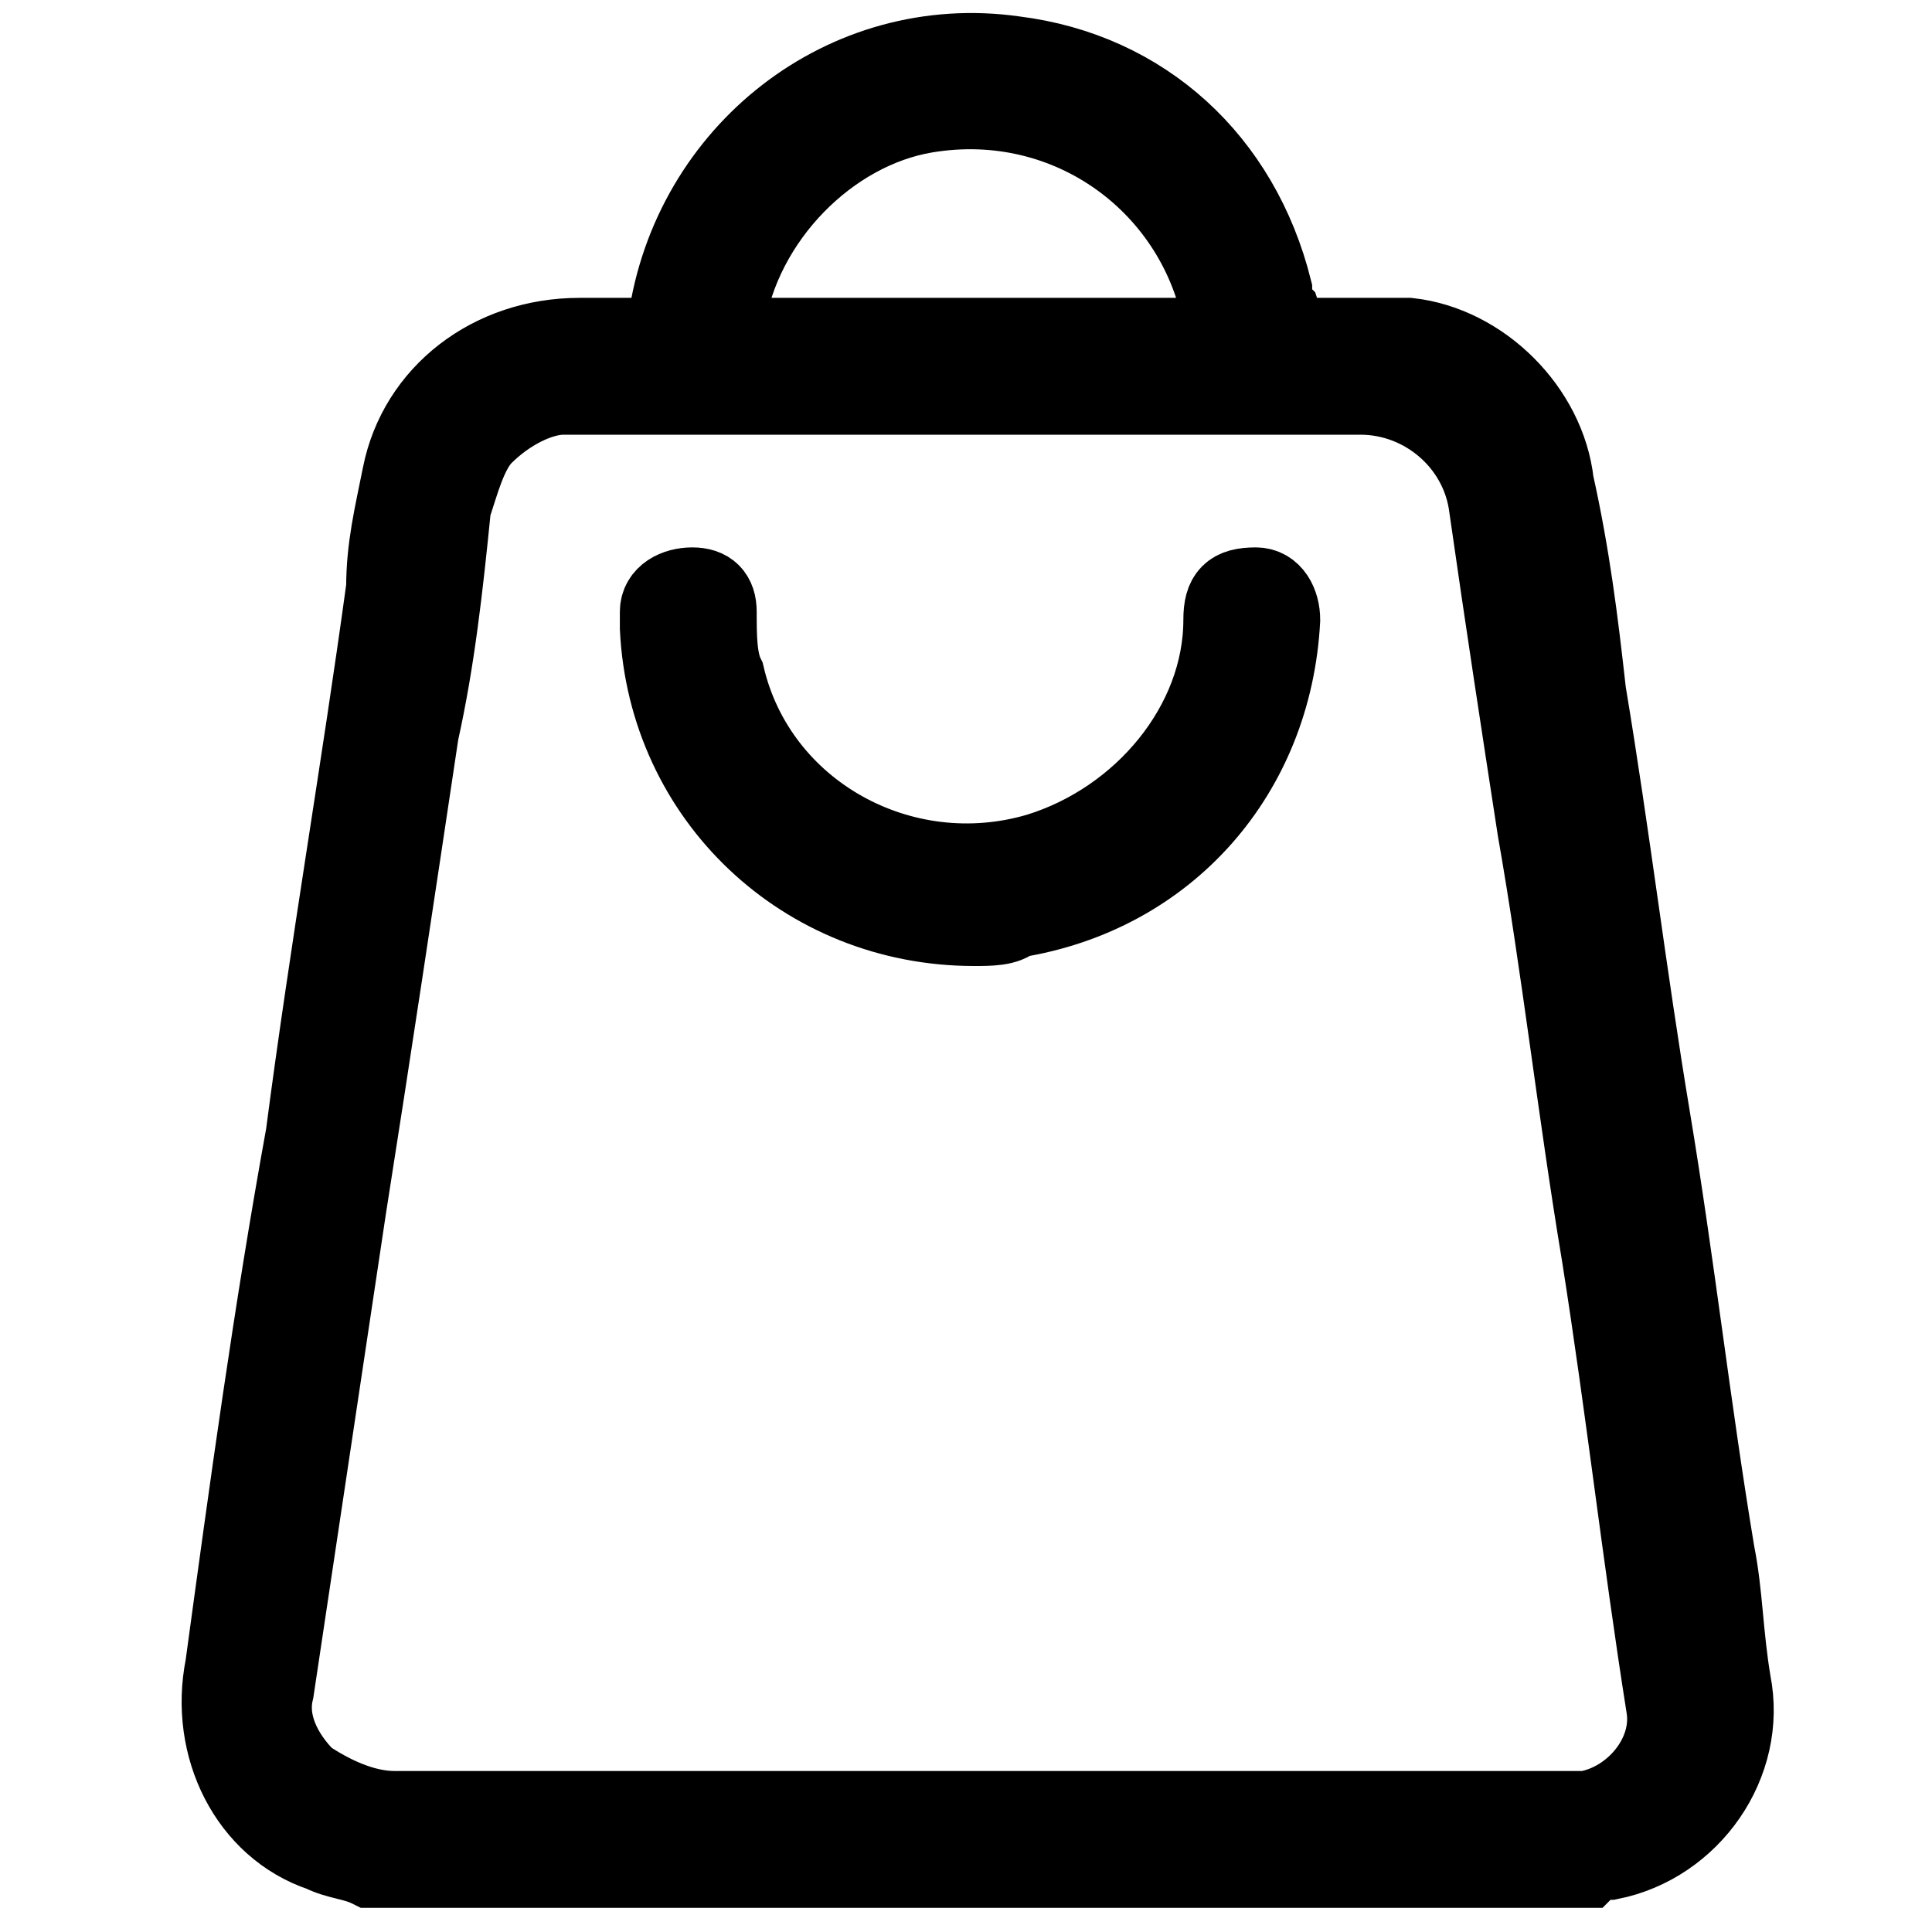 <?xml version="1.0" encoding="utf-8"?>
<!-- Generator: Adobe Illustrator 27.2.0, SVG Export Plug-In . SVG Version: 6.00 Build 0)  -->
<svg version="1.1" id="Laag_1" xmlns="http://www.w3.org/2000/svg" xmlns:xlink="http://www.w3.org/1999/xlink" x="0px" y="0px"
	 viewBox="0 0 24 24" style="enable-background:new 0 0 24 24;" xml:space="preserve">
<style type="text/css">
	.st0{stroke:#000000;}
</style>
<path id="Path_2" class="st0" d="M4.6,23.2C4.4,23.1,4.2,23.1,4,23c-0.9-0.3-1.4-1.3-1.2-2.3c0.3-2.2,0.6-4.4,1-6.6
	c0.3-2.3,0.7-4.6,1-6.8c0-0.5,0.1-0.9,0.2-1.4c0.2-1,1.1-1.7,2.2-1.7c0.3,0,0.6,0,0.9,0c0.1,0,0.2,0,0.2-0.2
	c0.3-2.1,2.2-3.6,4.3-3.3c1.6,0.2,2.8,1.3,3.2,2.9c0,0.1,0,0.2,0.1,0.3C16,4.2,16,4.2,16.4,4.2c0.4,0,0.7,0,1.1,0
	c0.9,0.1,1.7,0.9,1.8,1.8c0.2,0.9,0.3,1.7,0.4,2.6c0.3,1.8,0.5,3.5,0.8,5.3c0.3,1.8,0.5,3.6,0.8,5.4c0.1,0.5,0.1,1,0.2,1.6
	c0.2,1-0.5,2-1.5,2.2c-0.1,0-0.2,0-0.3,0.1L4.6,23.2z M12.1,22.5c2.4,0,4.7,0,7.1,0c0.2,0,0.3,0,0.5,0c0.6-0.1,1.1-0.7,1-1.3
	c-0.3-1.9-0.5-3.7-0.8-5.6c-0.3-1.8-0.5-3.6-0.8-5.3c-0.2-1.3-0.4-2.6-0.6-4c-0.1-0.8-0.8-1.4-1.6-1.4c0,0,0,0,0,0h-4.3
	c-1.9,0-3.7,0-5.6,0C6.7,4.9,6.3,5.1,6,5.4C5.8,5.6,5.7,6,5.6,6.3C5.5,7.3,5.4,8.2,5.2,9.1c-0.3,2-0.6,4-0.9,5.9c-0.3,2-0.6,4-0.9,6
	c-0.1,0.4,0.1,0.8,0.4,1.1c0.3,0.2,0.7,0.4,1.1,0.4C7.4,22.5,9.7,22.5,12.1,22.5 M12.1,4.2c1,0,2,0,2.9,0c0.2,0,0.2,0,0.2-0.2
	c-0.3-1.7-1.9-2.9-3.7-2.6C10.3,1.6,9.2,2.7,9,4c0,0.2,0,0.2,0.2,0.2C10.2,4.2,11.1,4.2,12.1,4.2"/>
<path id="Path_3" class="st0" d="M12.1,11.5c-2.1,0-3.8-1.6-3.9-3.7c0-0.1,0-0.1,0-0.2c0-0.2,0.2-0.3,0.4-0.3c0.2,0,0.3,0.1,0.3,0.3
	c0,0,0,0,0,0c0,0.3,0,0.6,0.1,0.8c0.4,1.7,2.2,2.7,3.9,2.2c1.3-0.4,2.3-1.6,2.3-2.9c0-0.3,0.1-0.4,0.4-0.4c0.2,0,0.3,0.2,0.3,0.4
	c-0.1,1.9-1.4,3.4-3.3,3.7C12.5,11.5,12.3,11.5,12.1,11.5"/>
</svg>
